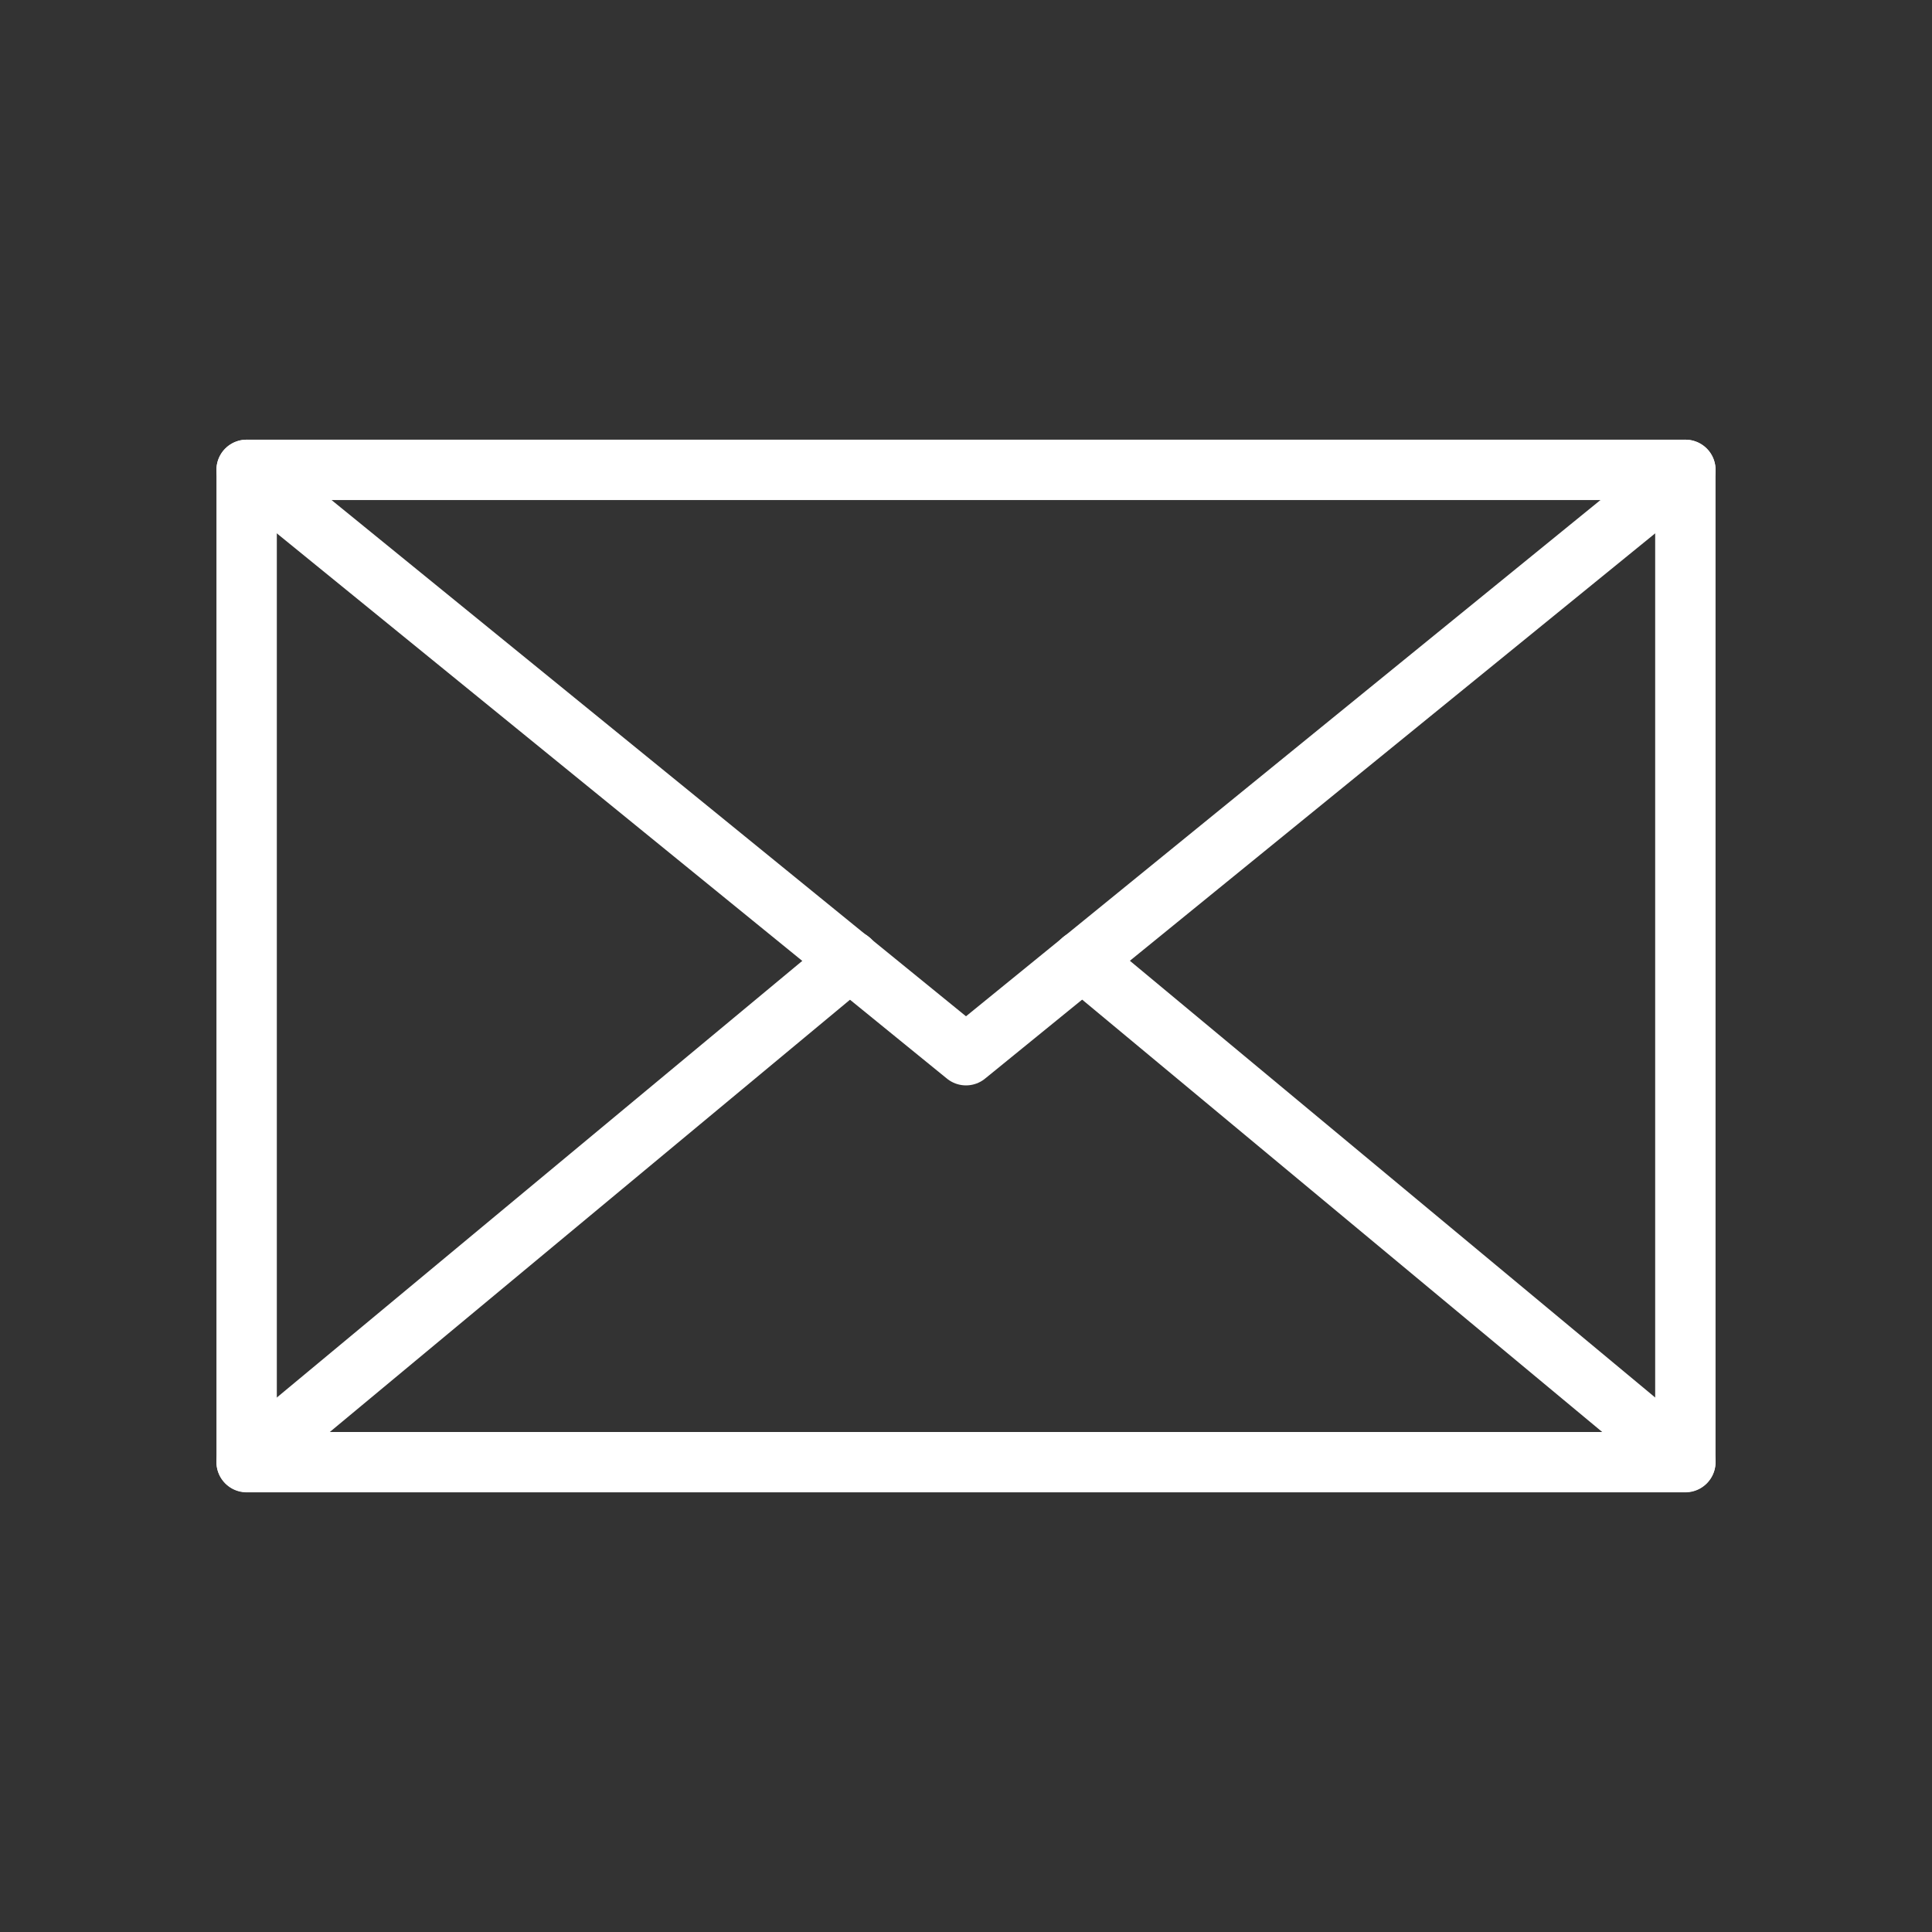 <?xml version="1.0" encoding="UTF-8"?>
<svg id="Ebene_1" xmlns="http://www.w3.org/2000/svg" version="1.1" viewBox="0 0 64 64.001">
  <rect x="0" y="0" width="64" height="64.001" fill="#333333" stroke="none"/>
  <!-- Generator: Adobe Illustrator 29.6.1, SVG Export Plug-In . SVG Version: 2.1.1 Build 9)  -->
  <defs>
    <style>
      .st0 {
        fill: none;
        stroke: #fff;
        stroke-linecap: round;
        stroke-linejoin: round;
        stroke-width: 2px;
      }
    </style>
  </defs>
  <g id="Layer_1">
    <g>
      <polyline class="st0" points="45.37 48.436 55.83 48.436 55.83 15.565 8.17 15.565 8.17 48.436 46.239 48.436"/>
      <polyline class="st0" points="8.17 15.565 32 34.955 55.83 15.565"/>
      <line class="st0" x1="55.83" y1="48.426" x2="35.85" y2="31.815"/>
      <line class="st0" x1="28.16" y1="31.815" x2="8.17" y2="48.426"/>
    </g>
  </g>
</svg>